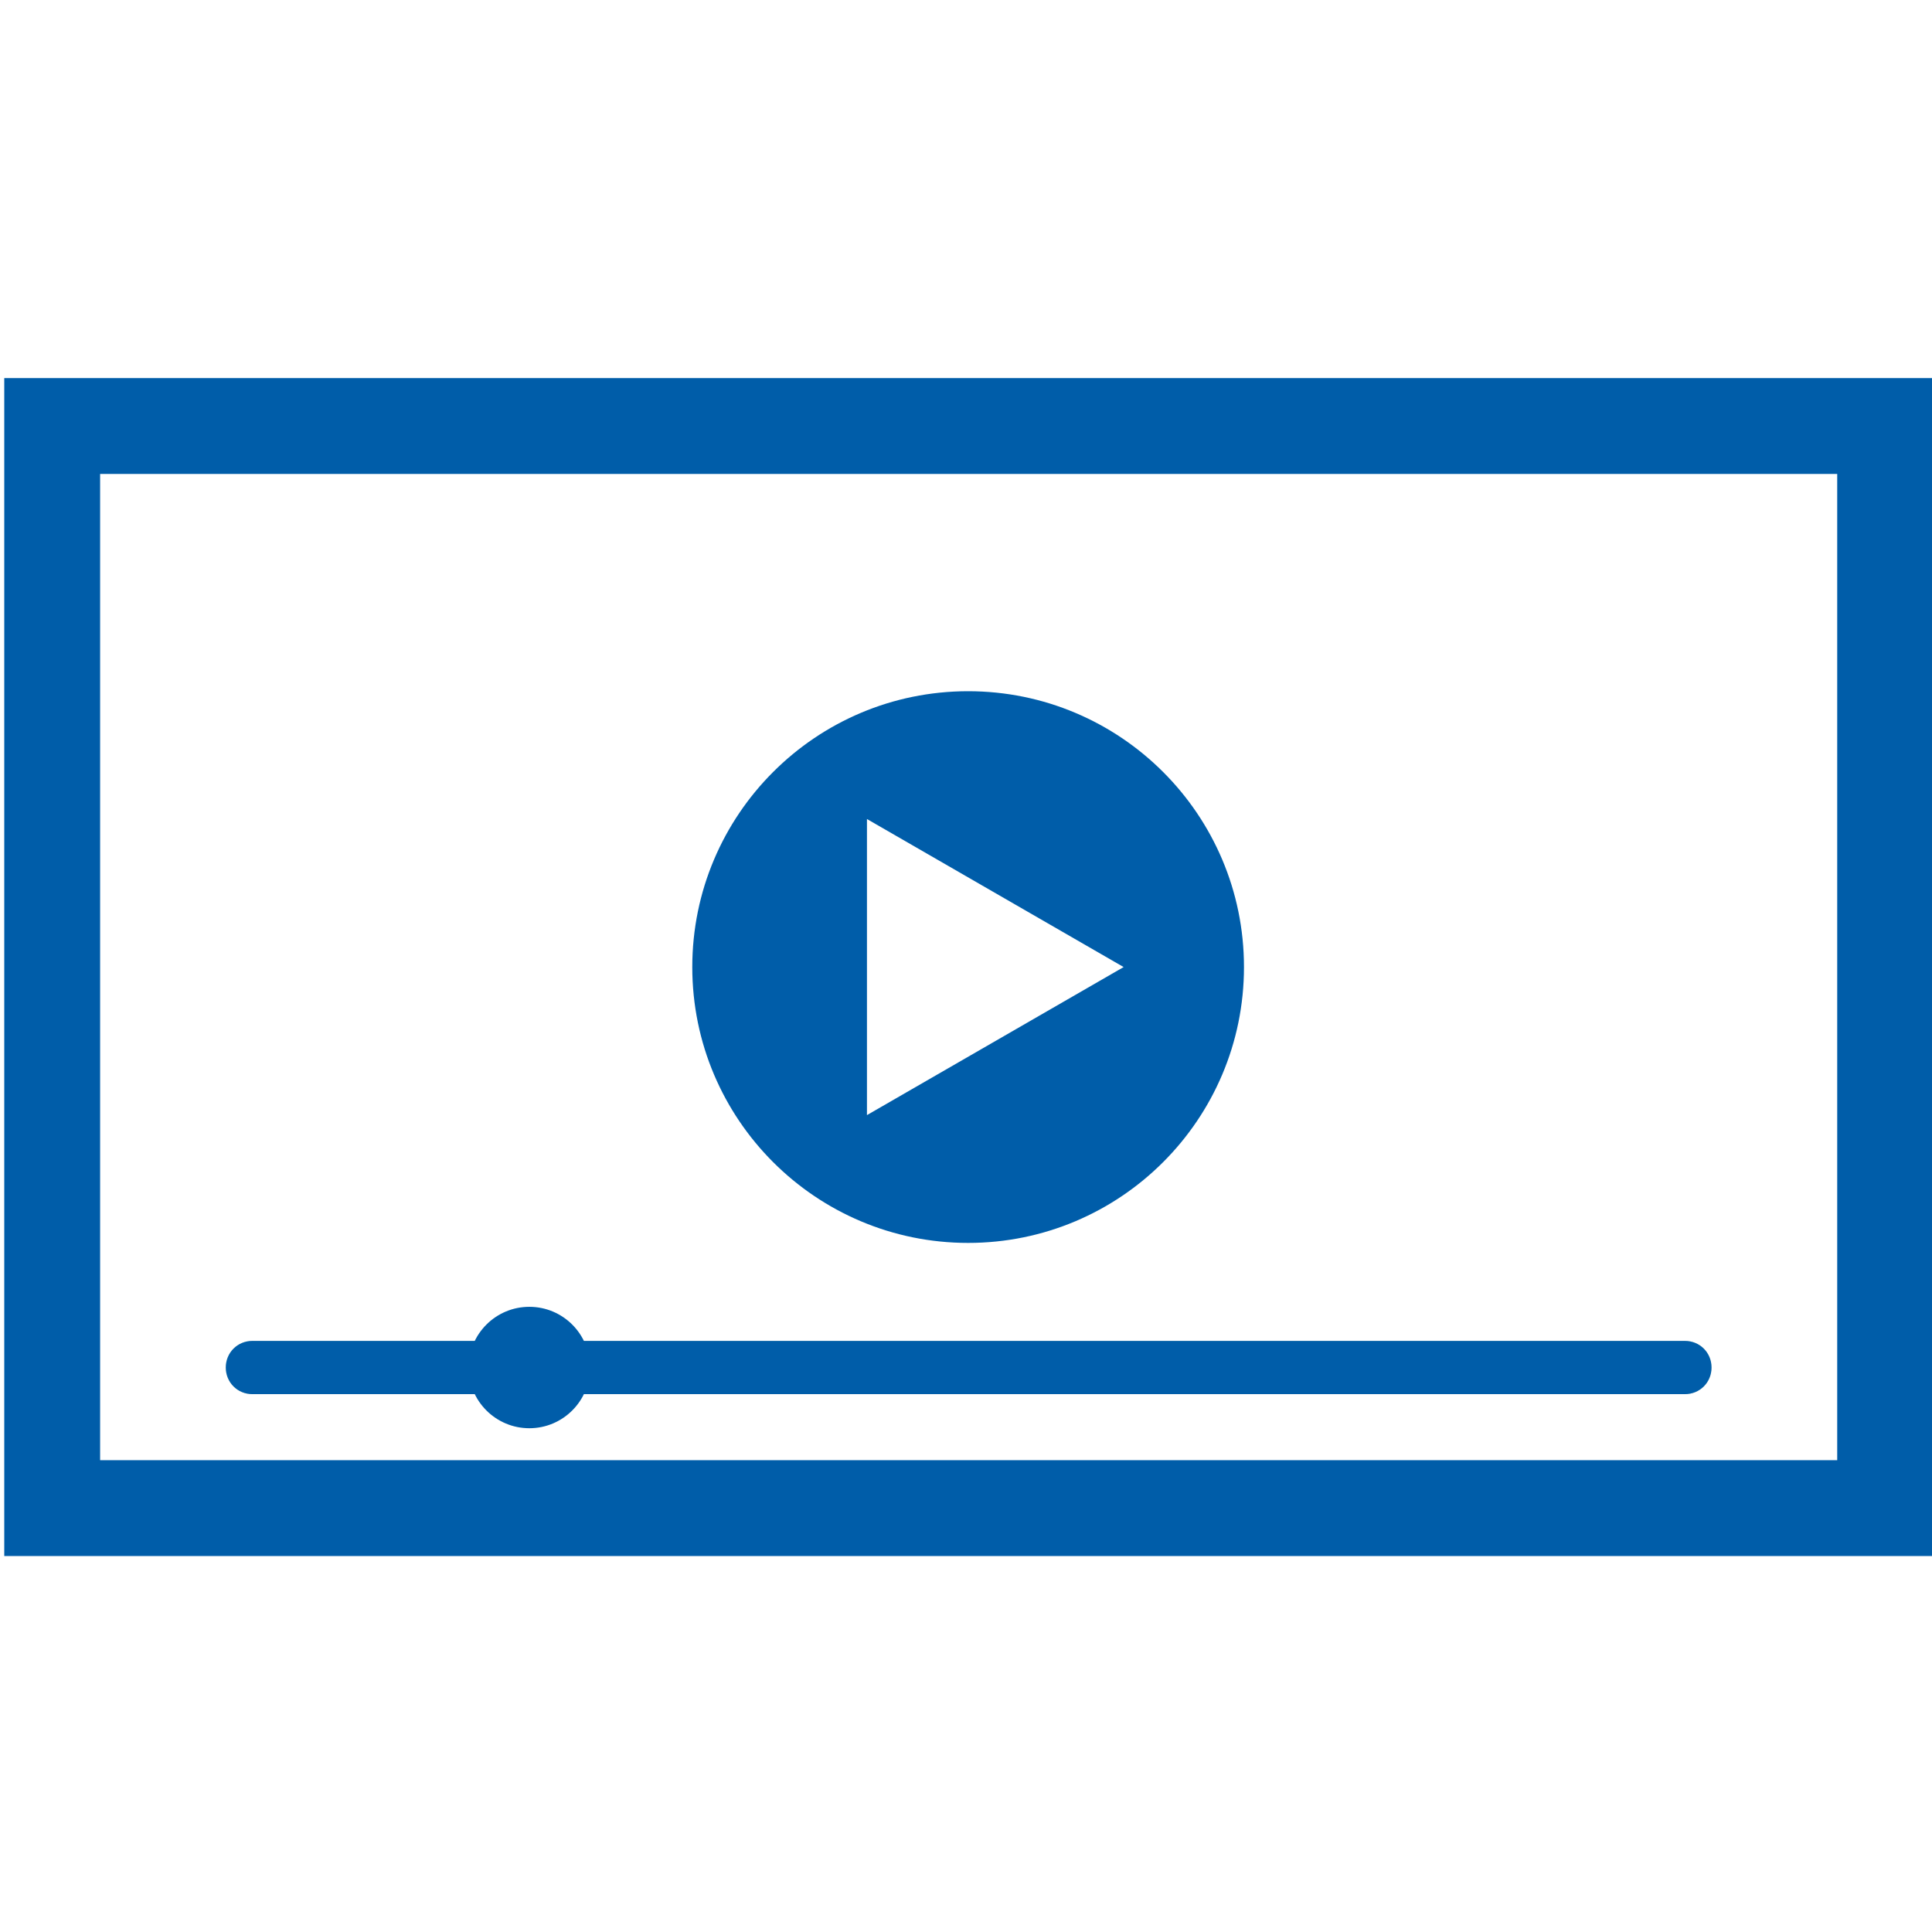 <?xml version="1.0" encoding="utf-8"?>
<!-- Generator: Adobe Illustrator 25.0.0, SVG Export Plug-In . SVG Version: 6.00 Build 0)  -->
<svg version="1.1" id="Layer_1" xmlns="http://www.w3.org/2000/svg" xmlns:xlink="http://www.w3.org/1999/xlink" x="0px" y="0px"
	 viewBox="0 0 181.4 181.4" style="enable-background:new 0 0 181.4 181.4;" xml:space="preserve">
<style type="text/css">
	.st0{fill:#005DA9;}
	.st1{fill:#D3E9D5;}
</style>
<g>
	<g>
		<path class="st0" d="M181.5,146.1H0.4V35.5h181.1V146.1z M9.4,137.1h163.1V44.5H9.4V137.1z"/>
	</g>
	<path class="st0" d="M90.9,64.9c-14.3,0-25.9,11.6-25.9,25.9c0,14.3,11.6,25.9,25.9,25.9c14.3,0,25.9-11.6,25.9-25.9
		C116.8,76.5,105.2,64.9,90.9,64.9z M81.4,104.7V76.9l24.1,13.9L81.4,104.7z"/>
	<g>
		<path class="st1" d="M158.2,130.9H23.7c-1.4,0-2.5-1.1-2.5-2.5c0-1.4,1.1-2.5,2.5-2.5h134.5c1.4,0,2.5,1.1,2.5,2.5
			C160.7,129.8,159.6,130.9,158.2,130.9z"/>
	</g>
	<g>
		<path class="st0" d="M158.2,130.9H23.7c-1.4,0-2.5-1.1-2.5-2.5c0-1.4,1.1-2.5,2.5-2.5h134.5c1.4,0,2.5,1.1,2.5,2.5
			C160.7,129.8,159.6,130.9,158.2,130.9z"/>
	</g>
	<circle class="st0" cx="49.7" cy="128.4" r="5.7"/>
</g>
</svg>
